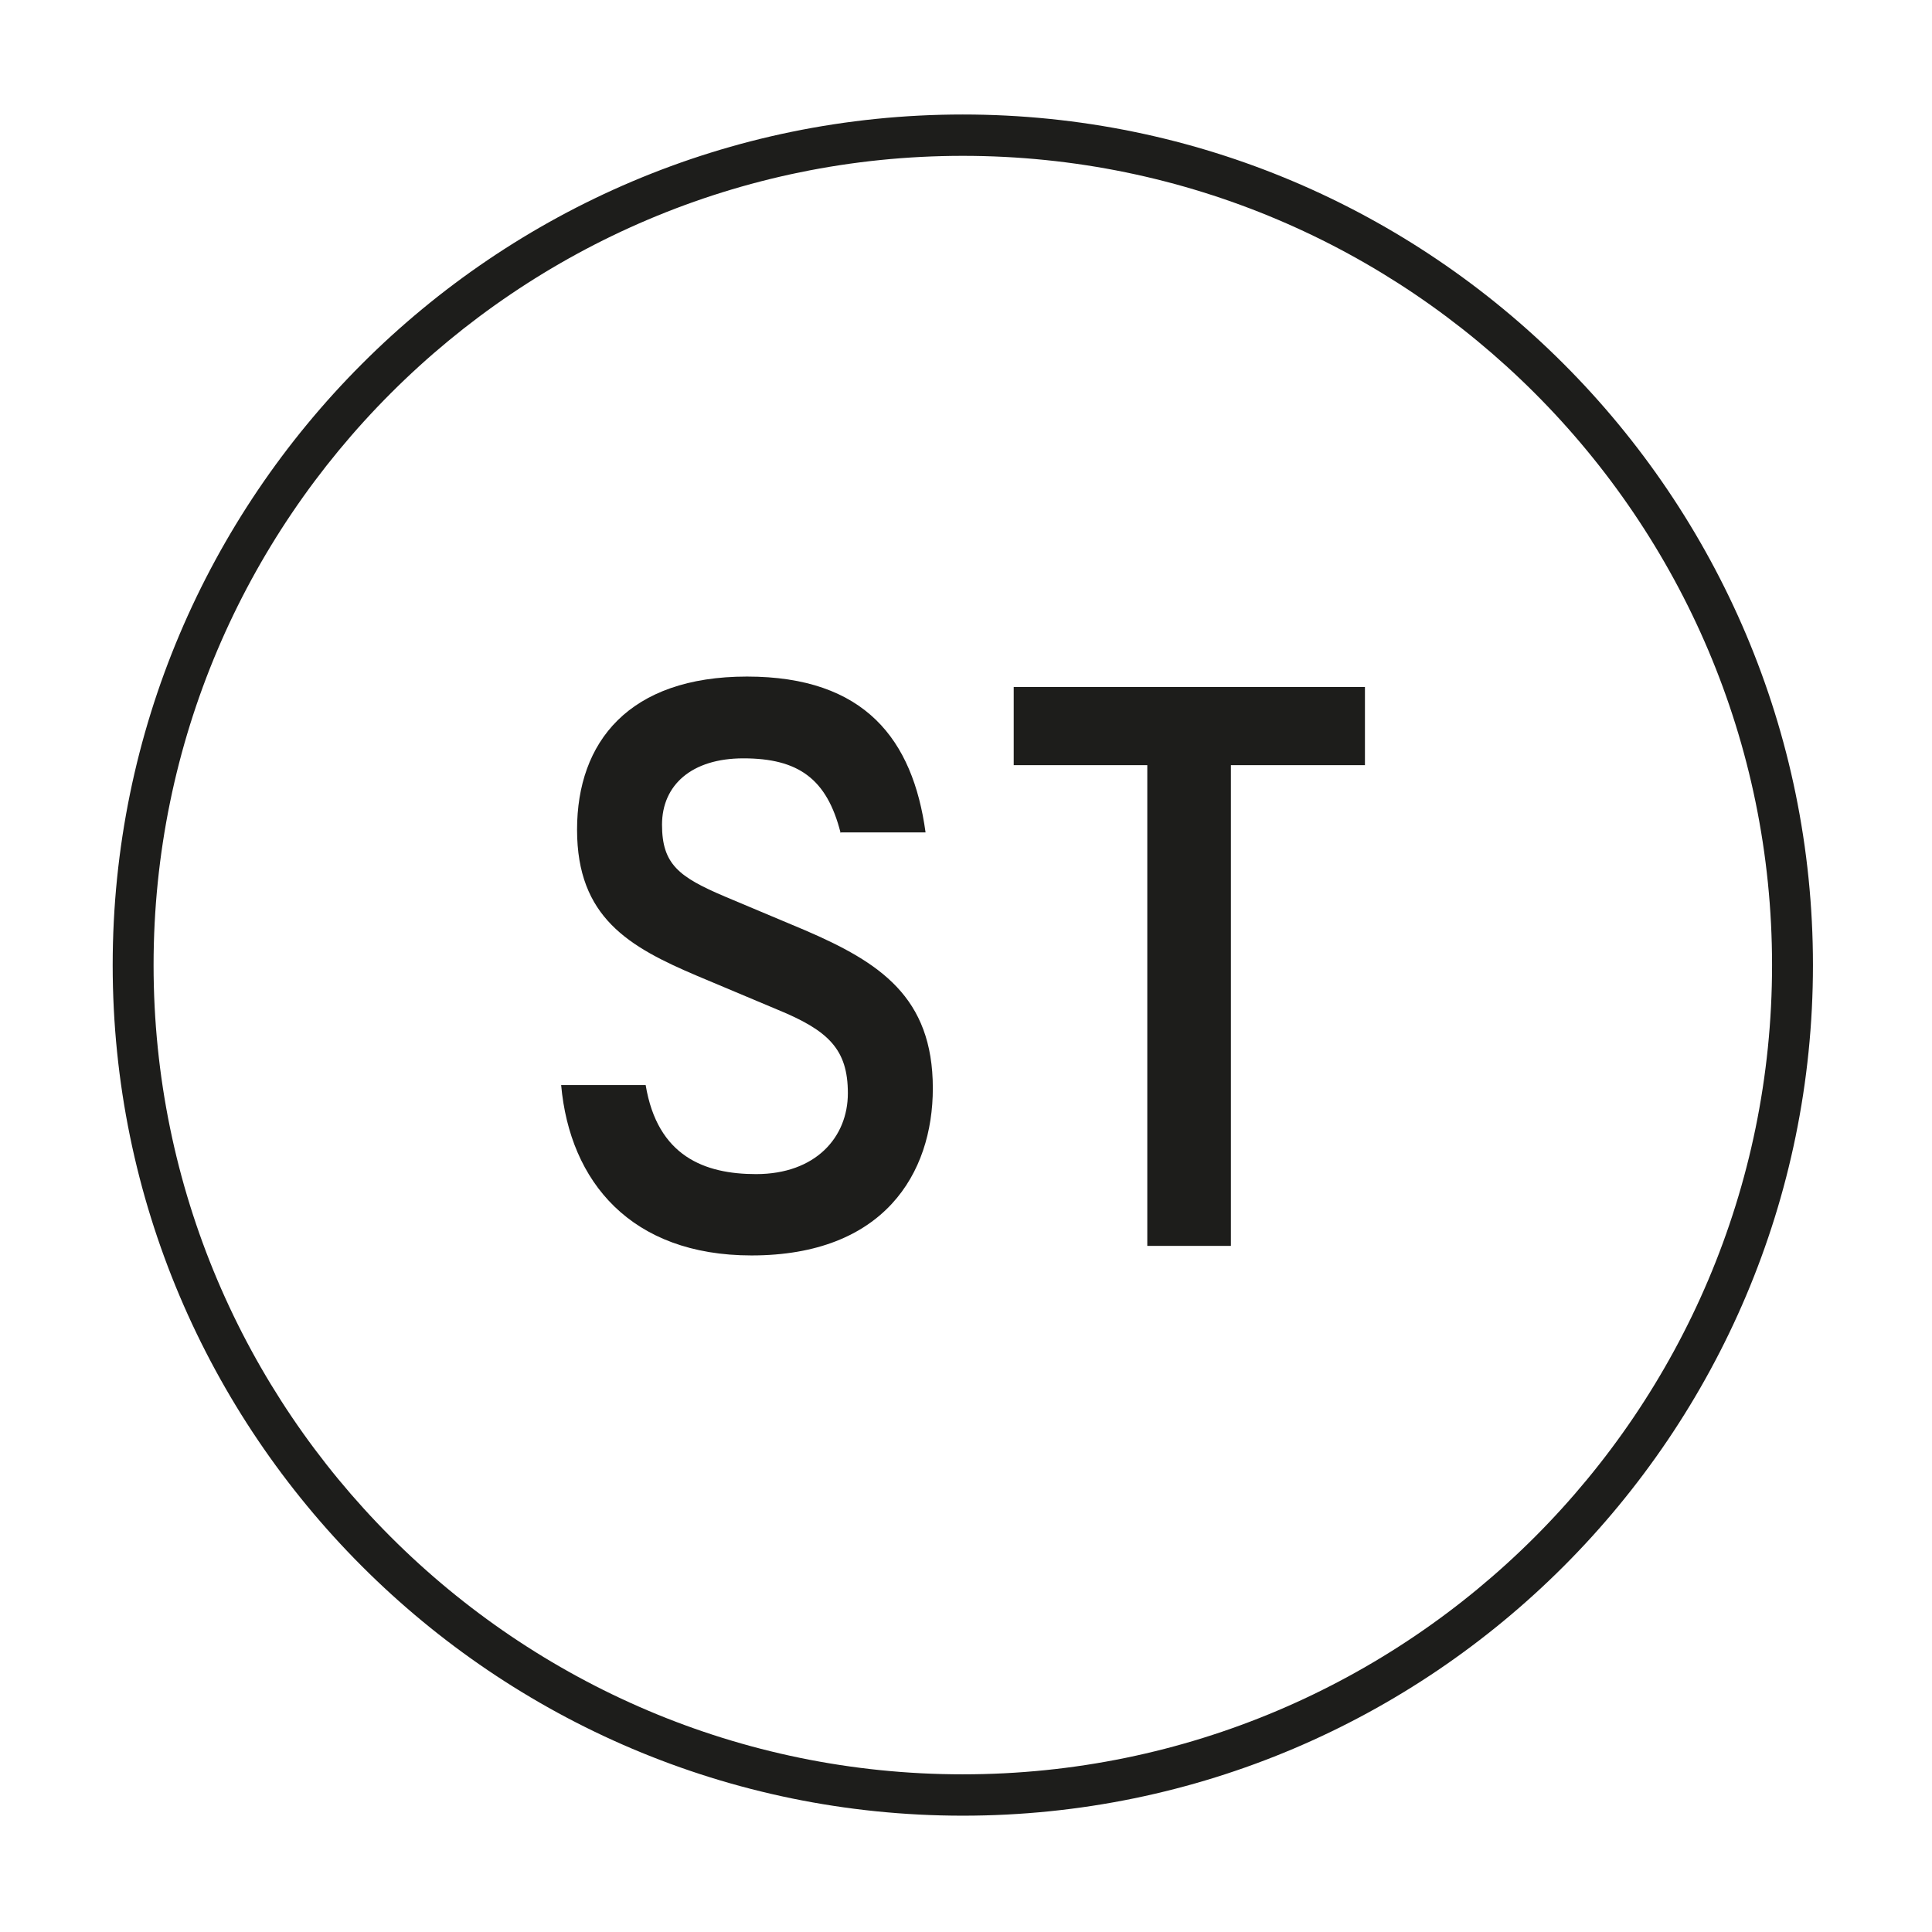<?xml version="1.0" encoding="UTF-8"?>
<svg id="Calque_1" data-name="Calque 1" xmlns="http://www.w3.org/2000/svg" version="1.1" viewBox="0 0 42.52 42.52">
  <defs>
    <style>
      .cls-1 {
        fill: #1d1d1b;
        stroke-width: 0px;
      }
    </style>
  </defs>
  <path class="cls-1" d="M21.19,2.52C10.87,2.52,2.48,10.92,2.48,21.24s8.39,18.72,18.71,18.72,18.71-8.4,18.71-18.72S31.51,2.52,21.19,2.52ZM21.19,39.05c-9.82,0-17.81-7.99-17.81-17.81S11.37,3.43,21.19,3.43s17.81,7.99,17.81,17.81-7.99,17.81-17.81,17.81Z"/>
  <g>
    <path class="cls-1" d="M18.5,18.33c-.3-1.19-.93-1.64-2.14-1.64-1.14,0-1.79.59-1.79,1.46s.37,1.15,1.38,1.58l1.76.74c1.65.71,2.82,1.47,2.82,3.48,0,1.88-1.08,3.68-3.99,3.68-2.65,0-4-1.62-4.19-3.75h1.86c.26,1.57,1.3,1.96,2.43,1.96,1.31,0,2.02-.81,2.02-1.78s-.43-1.38-1.55-1.84l-1.76-.74c-1.51-.64-2.65-1.29-2.65-3.22s1.14-3.37,3.74-3.37,3.65,1.39,3.93,3.43h-1.86Z"/>
    <path class="cls-1" d="M30.04,16.84h-2.95v10.58h-1.84v-10.58h-2.94v-1.72h7.73v1.72Z"/>
  </g>
</svg>